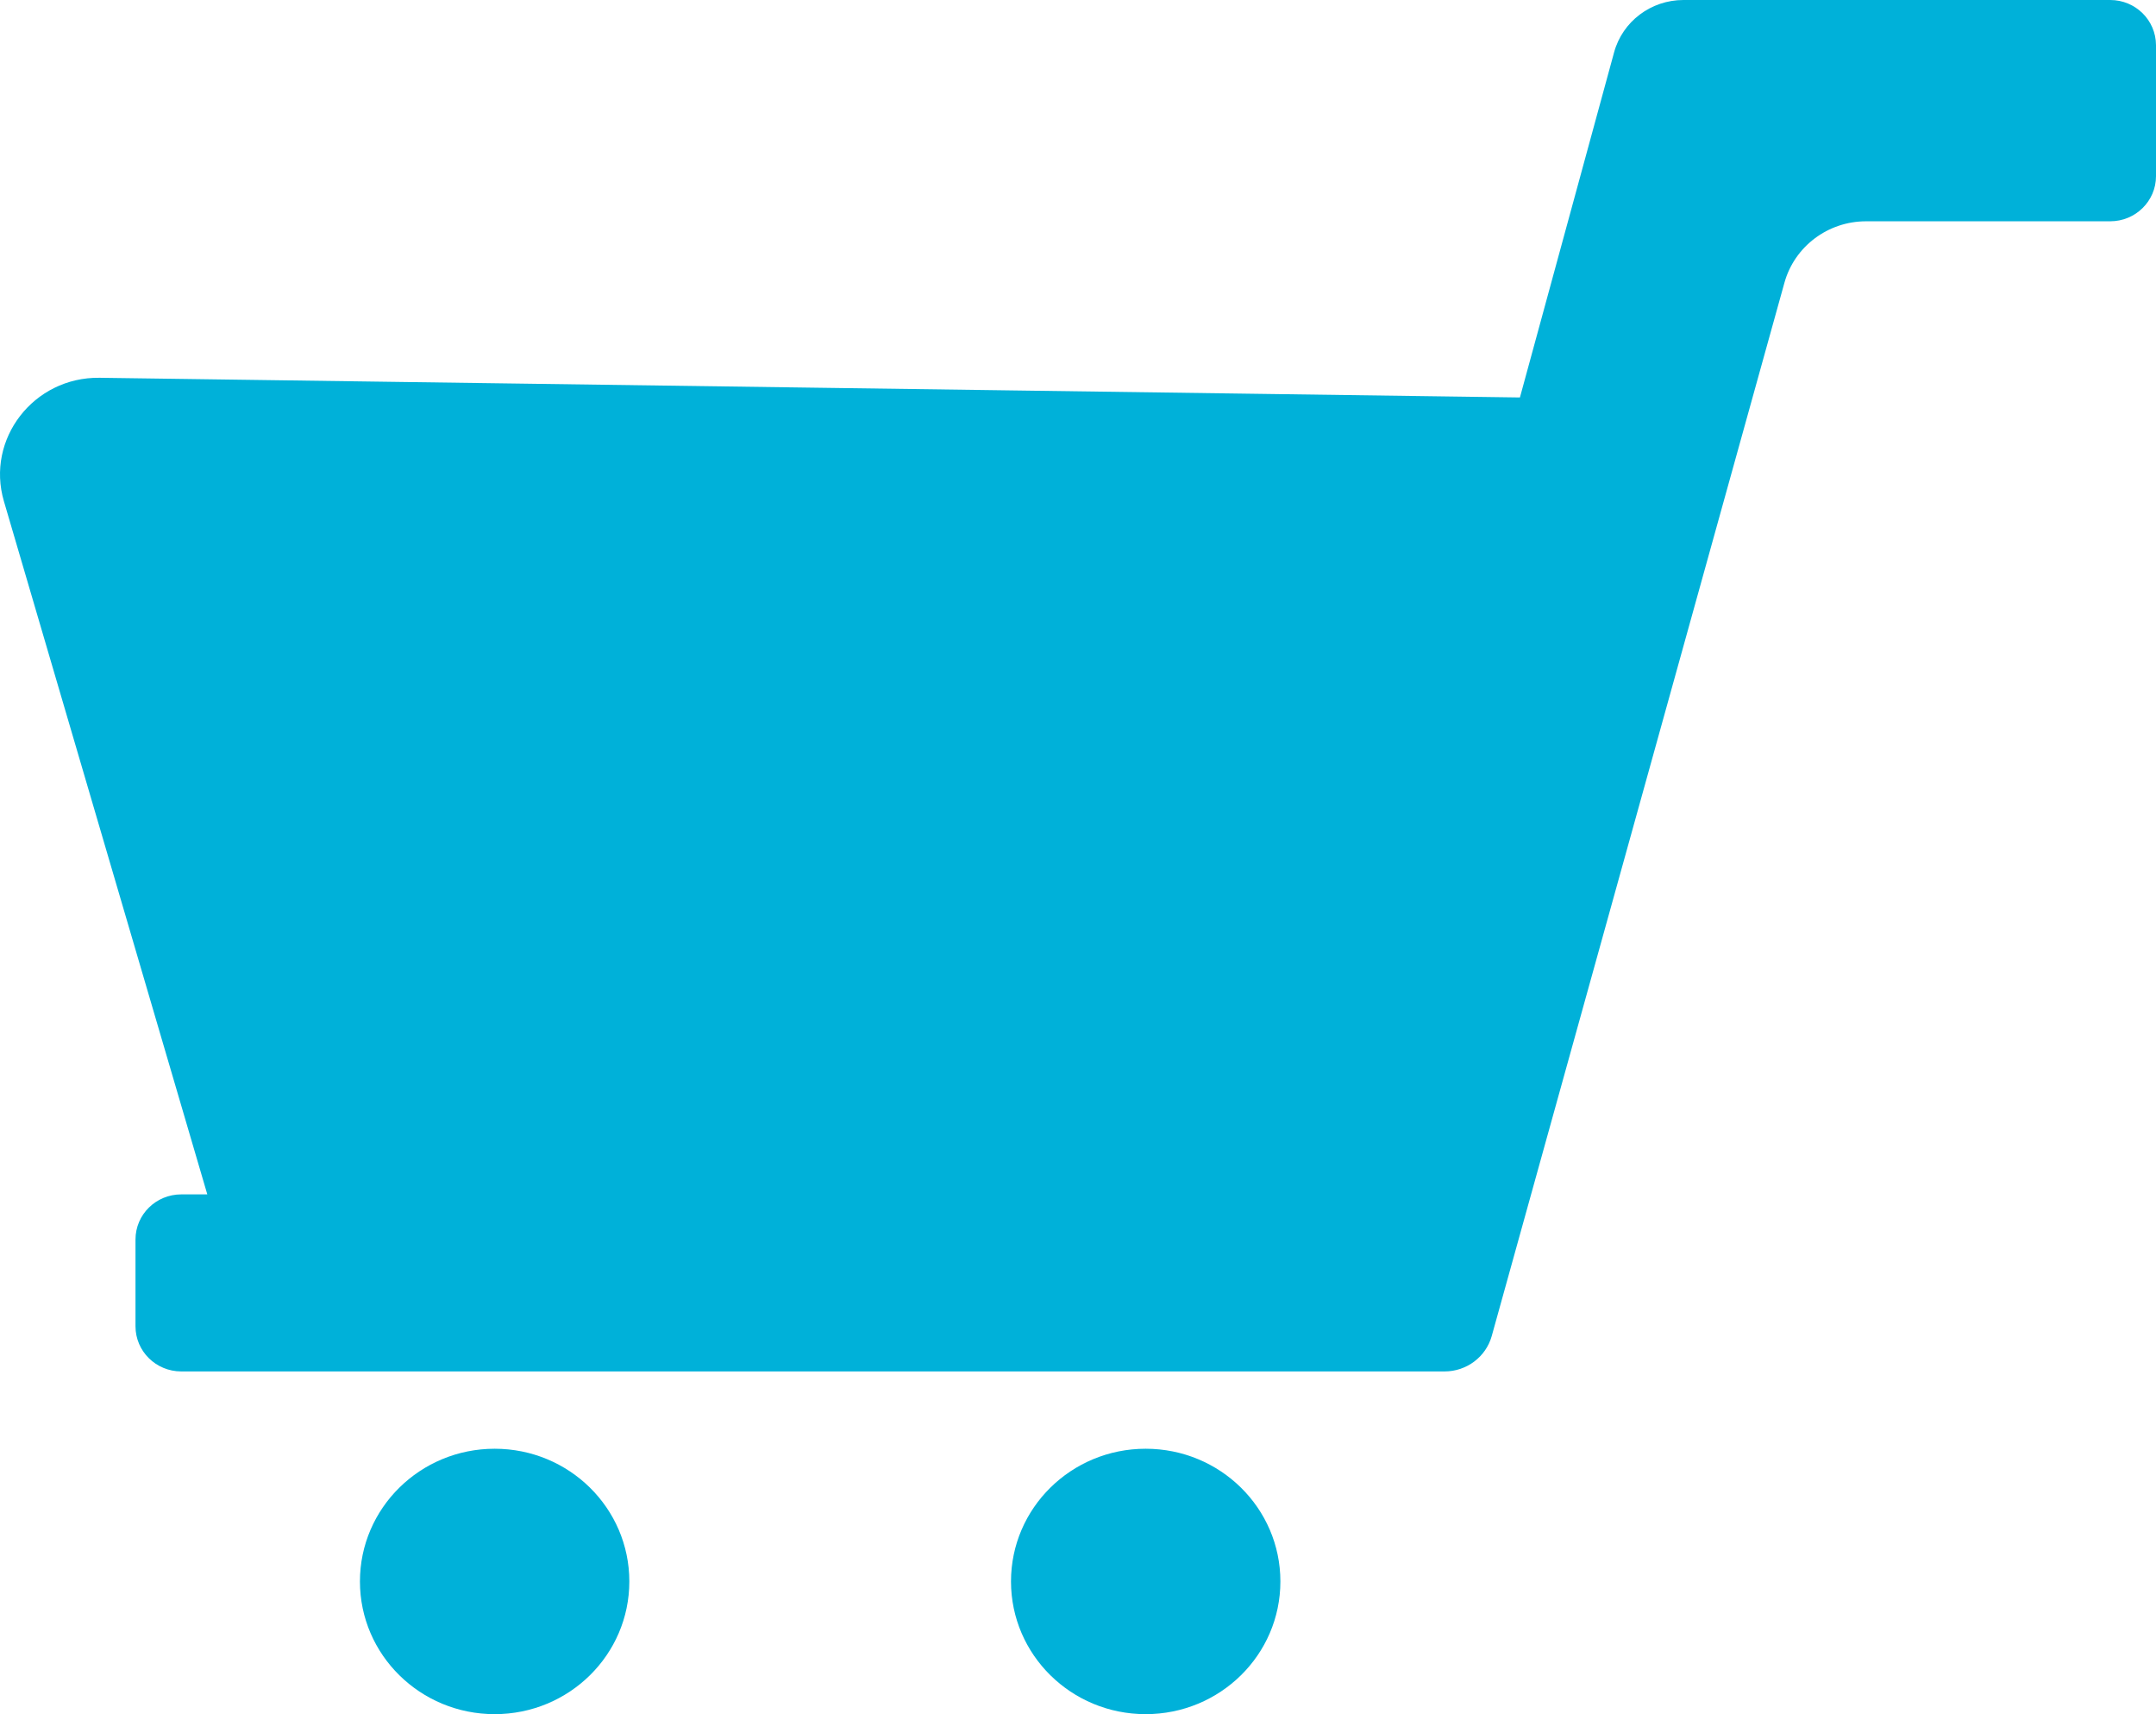 <svg width="39" height="31" viewBox="0 0 39 31" fill="none" xmlns="http://www.w3.org/2000/svg">
<path d="M38.172 0H30.452C29.865 0 29.349 0.388 29.197 0.948L27.494 7.188L1.801 6.832C0.609 6.816 -0.26 7.94 0.071 9.066L3.75 21.6H3.279C2.822 21.6 2.451 21.964 2.451 22.416V23.986C2.451 24.436 2.82 24.802 3.279 24.802H26.131C26.529 24.802 26.878 24.54 26.984 24.162L32.279 5.112C32.462 4.456 33.067 4.002 33.755 4.002H38.172C38.628 4.002 39 3.638 39 3.186V0.816C38.998 0.364 38.628 0 38.172 0ZM8.948 26.2C7.602 26.2 6.511 27.274 6.511 28.6C6.511 29.926 7.602 31 8.948 31C10.294 31 11.384 29.926 11.384 28.6C11.384 27.274 10.294 26.2 8.948 26.2ZM20.724 26.2C19.378 26.2 18.288 27.274 18.288 28.6C18.288 29.926 19.378 31 20.724 31C22.07 31 23.161 29.926 23.161 28.6C23.161 27.274 22.07 26.2 20.724 26.2Z" fill="#00B1D9"/>
</svg>

